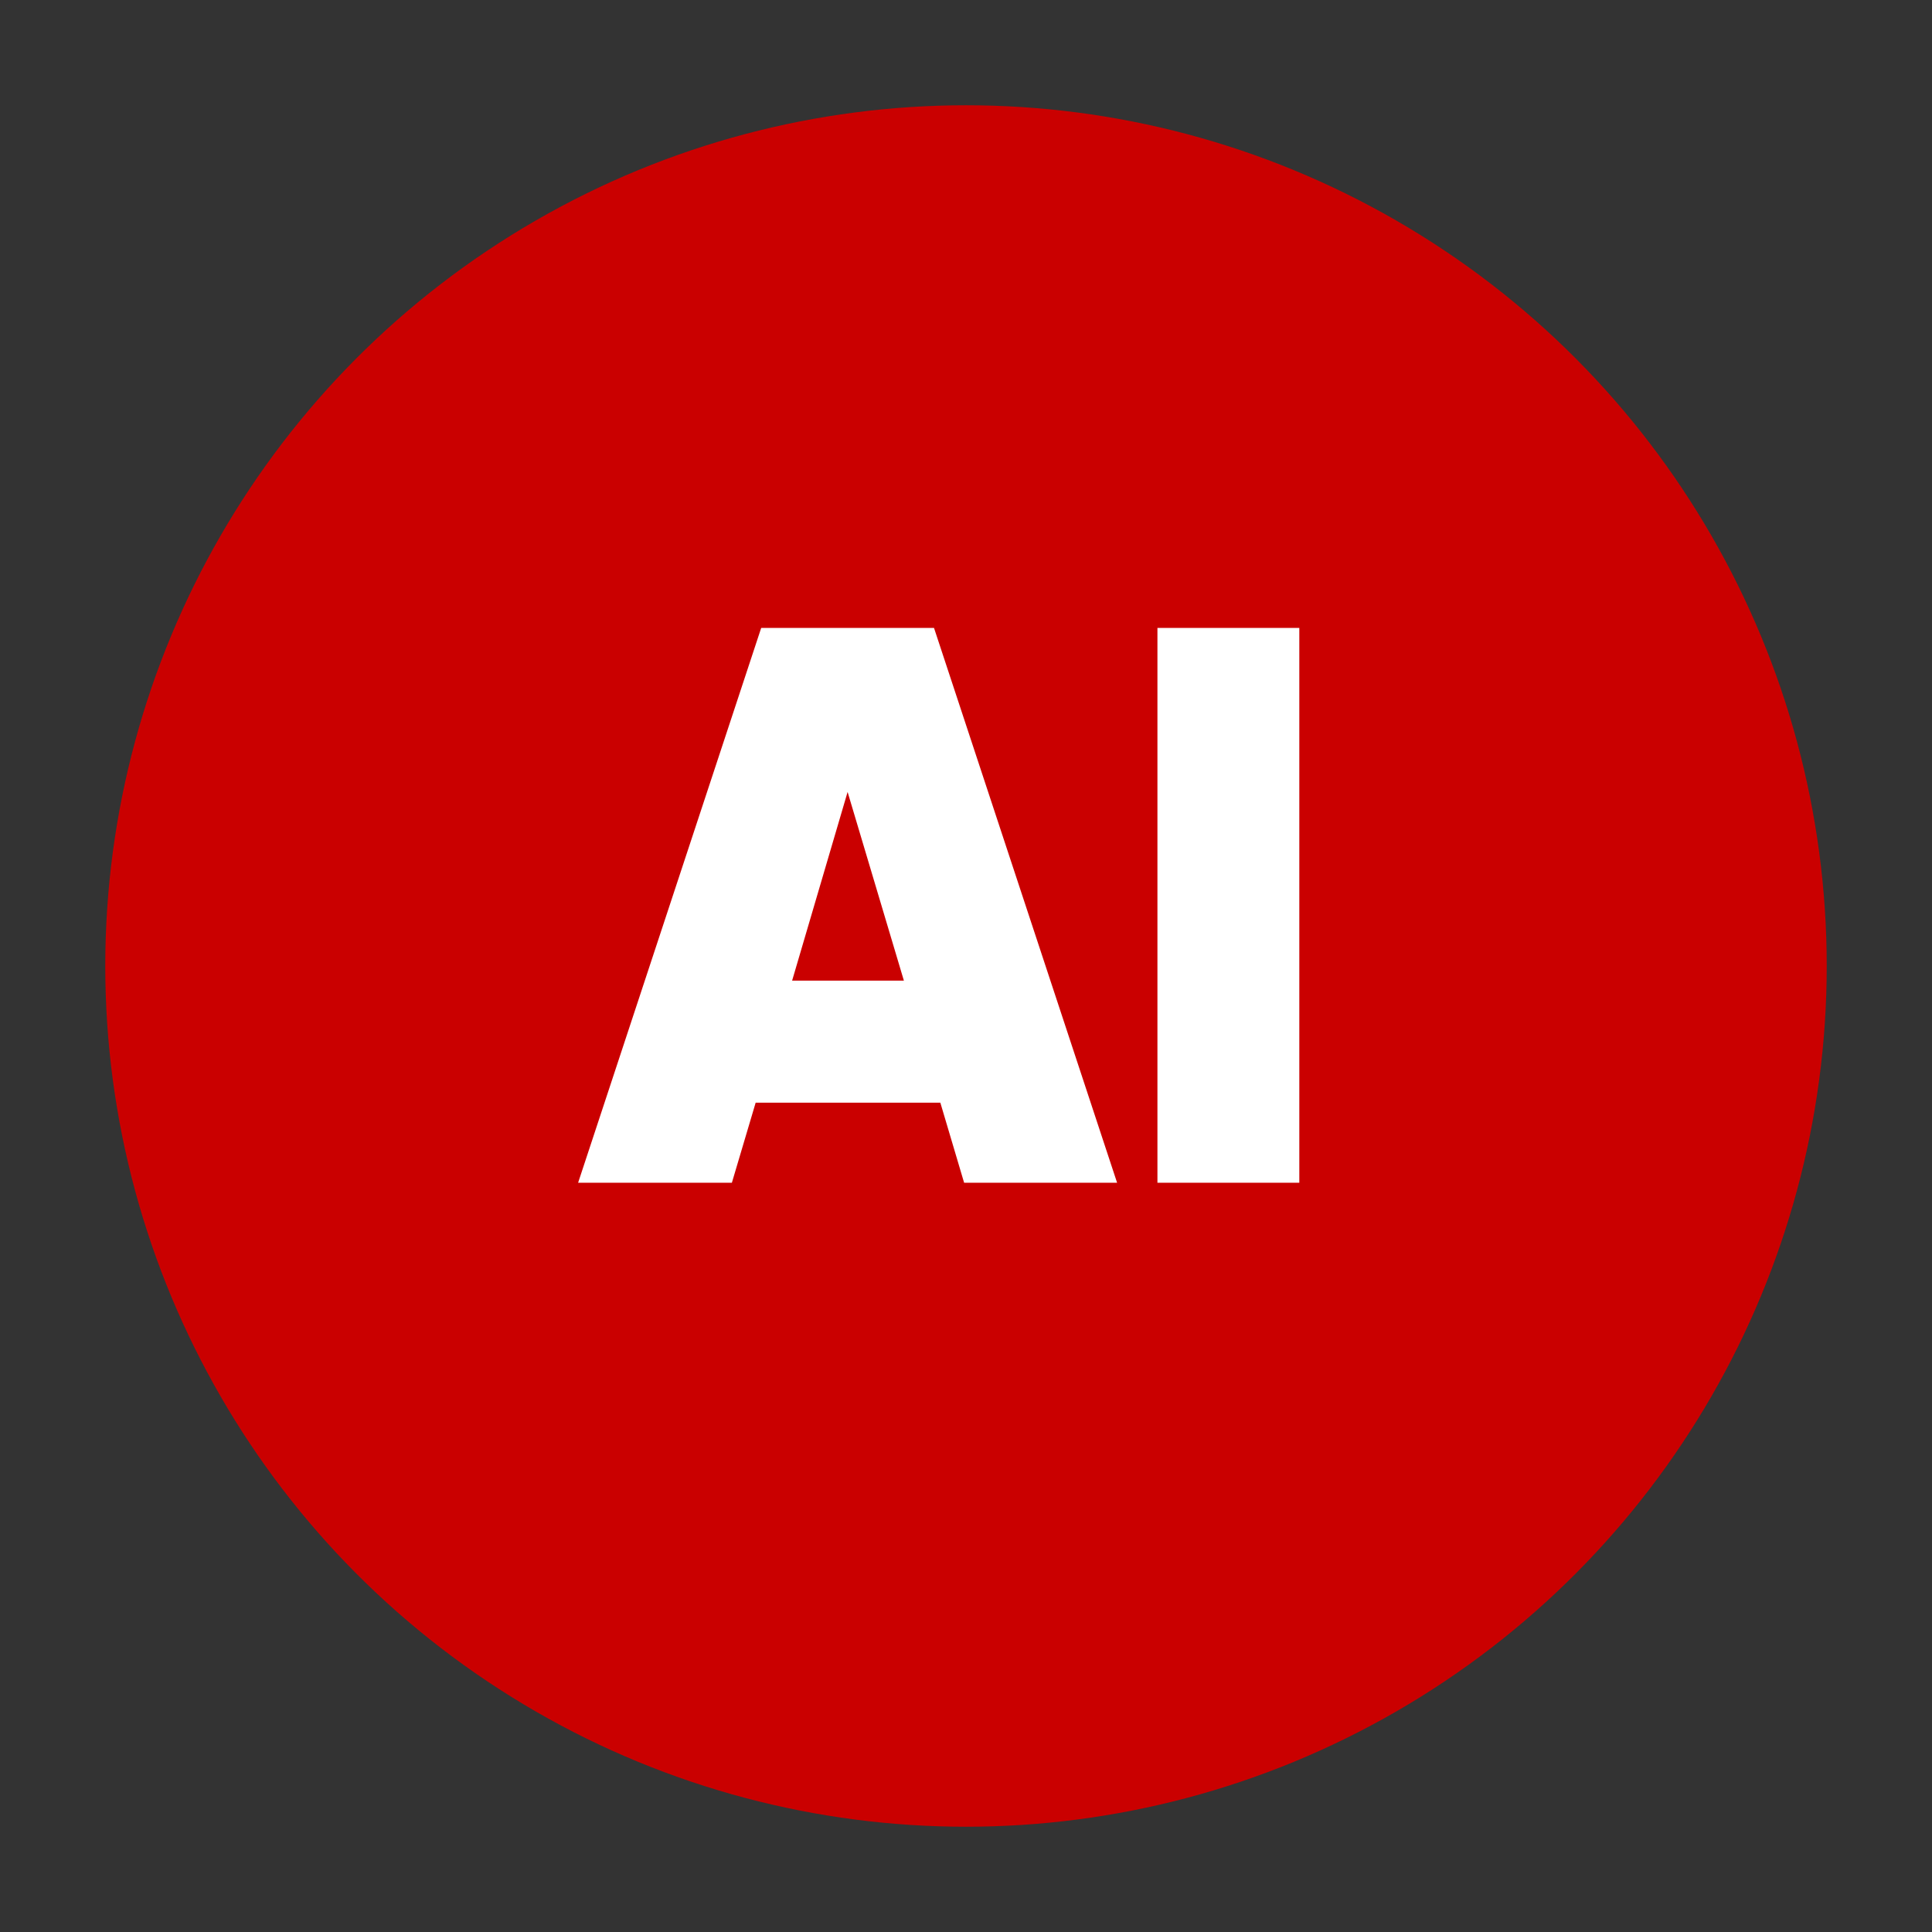 <?xml version="1.0" encoding="UTF-8"?> <svg xmlns="http://www.w3.org/2000/svg" width="312" height="312" viewBox="0 0 312 312" fill="none"><rect x="0" y="0" width="312" height="312" fill="#333333" stroke="none"/><circle cx="156" cy="156" r="139" fill="#CA0000"></circle><path d="M180.4 191H155.696L151.856 178.072H122.032L118.192 191H93.36L122.928 101.4H150.832L180.4 191ZM136.88 127.896L127.92 158.36H145.968L136.88 127.896ZM186.915 191V101.4H209.827V191H186.915Z" fill="white"></path></svg> 